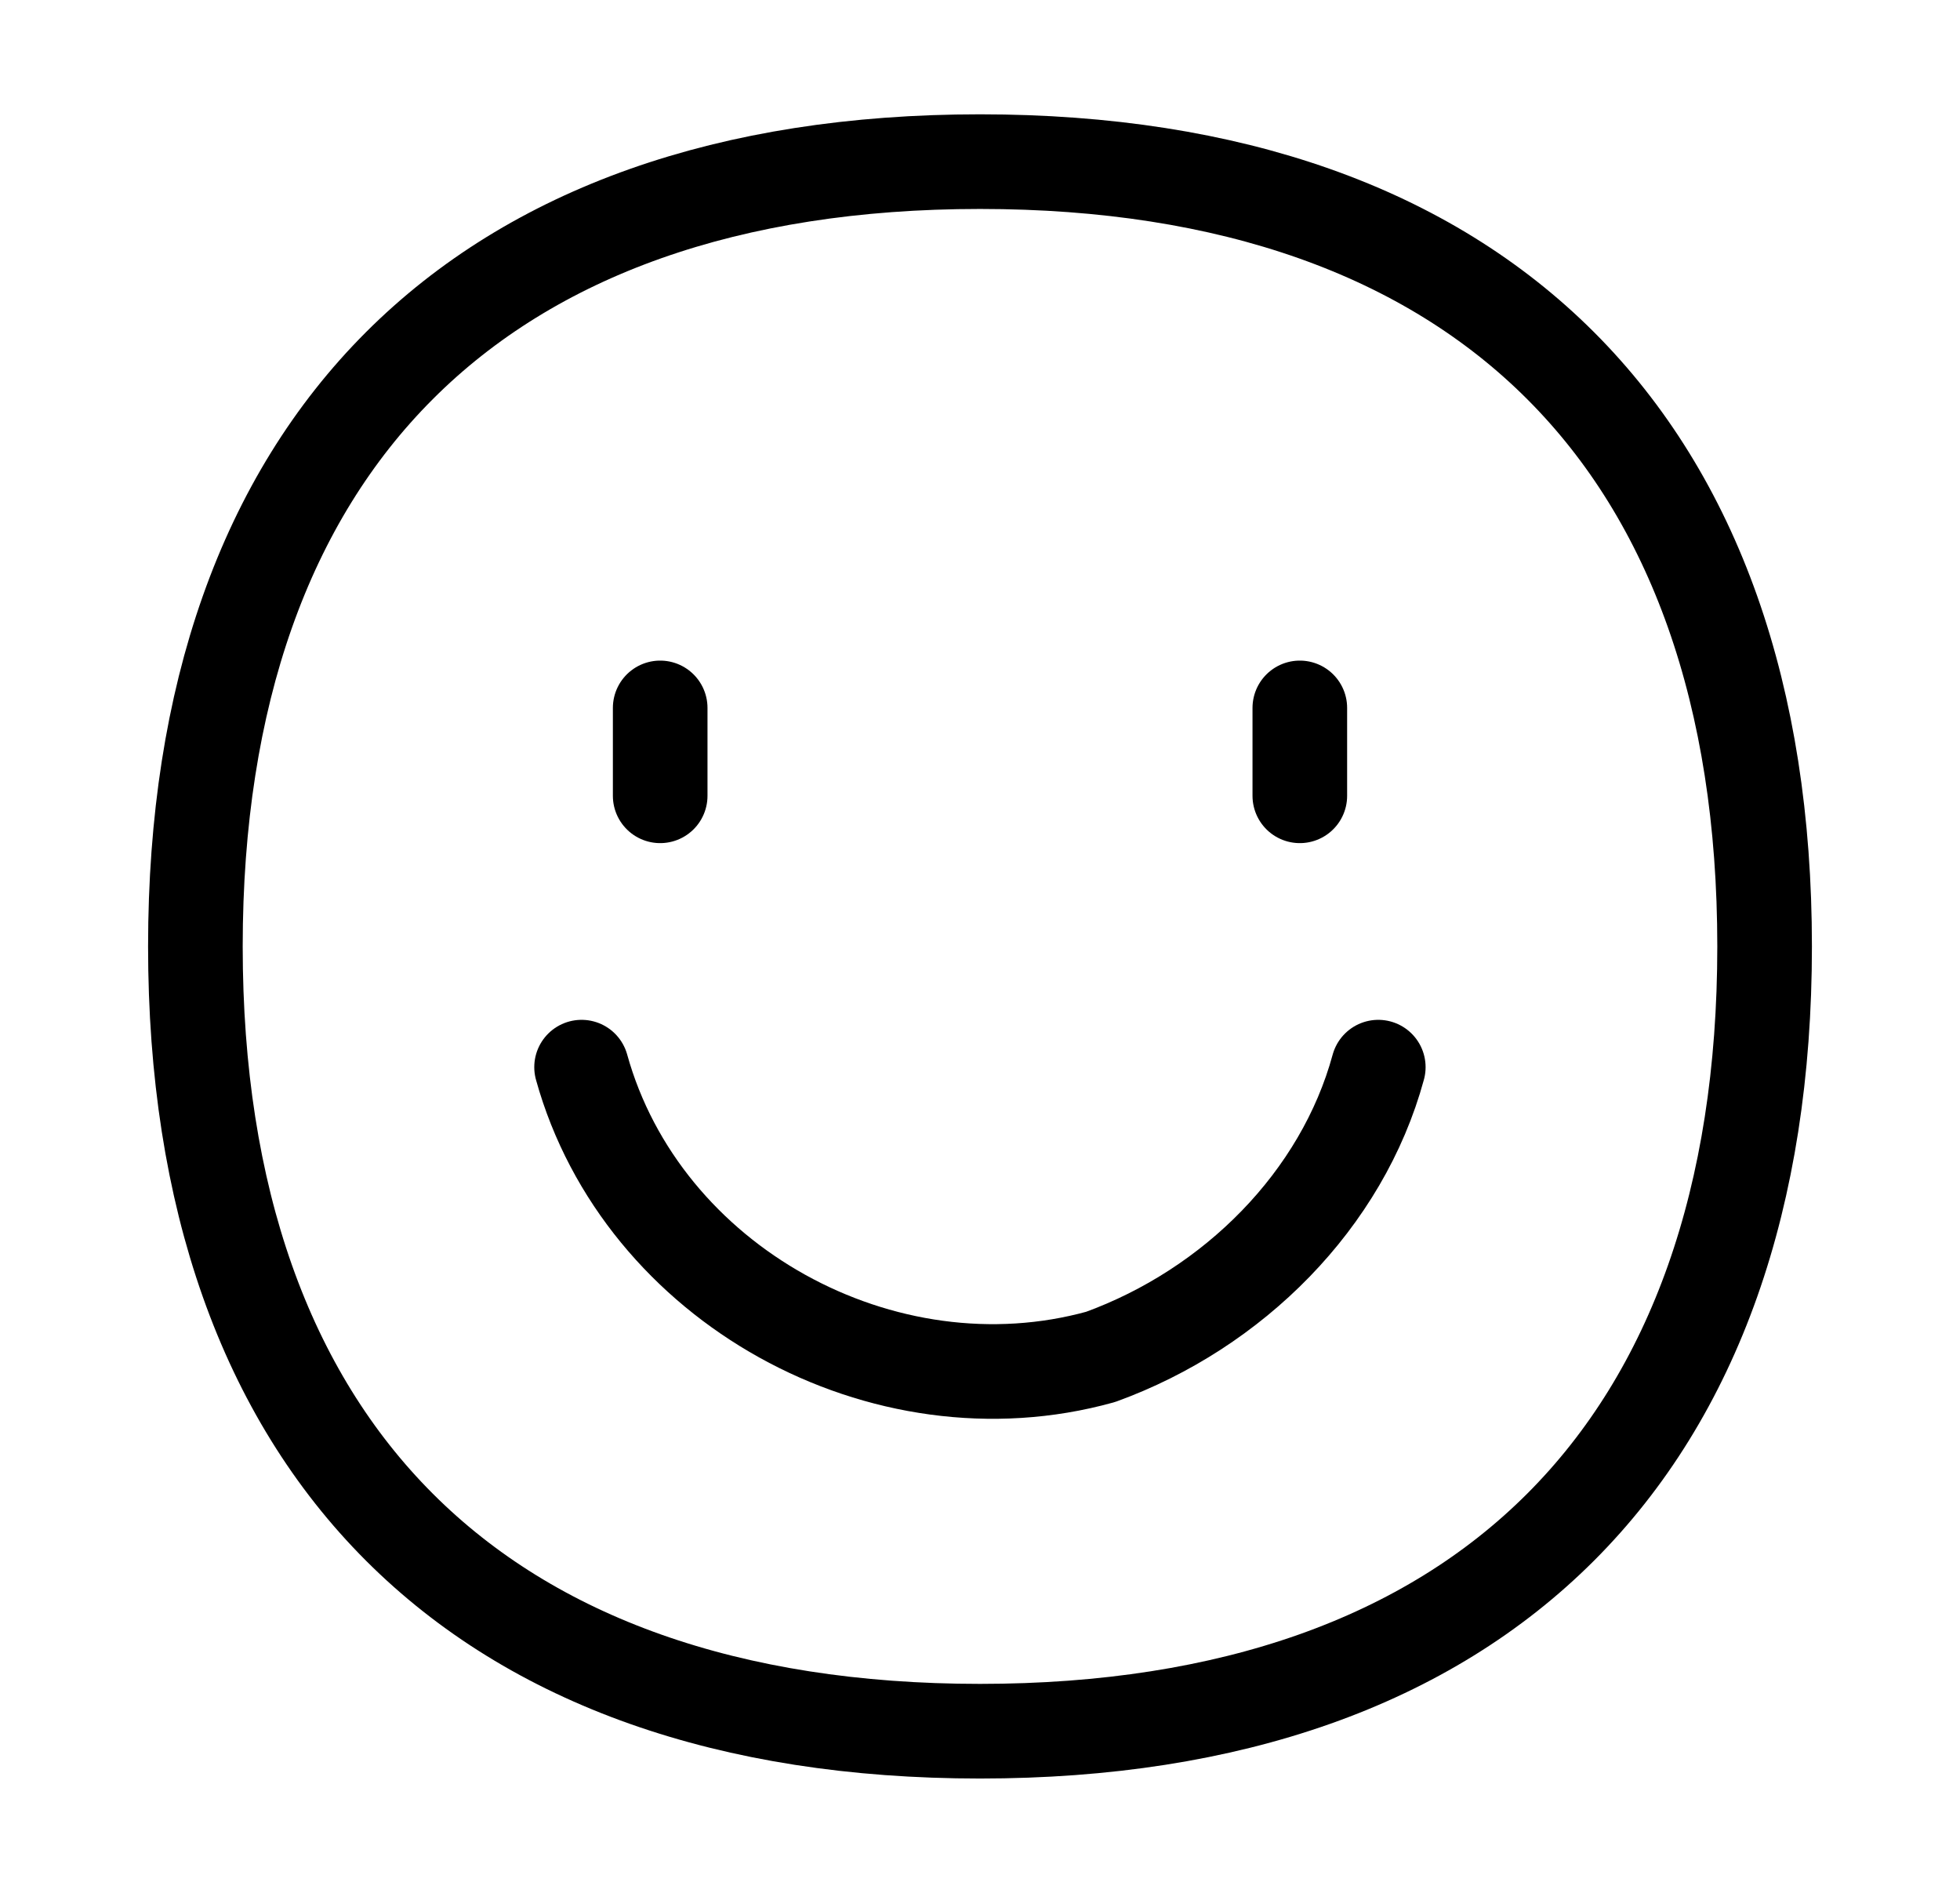<svg width="29" height="28" viewBox="0 0 29 28" fill="none" xmlns="http://www.w3.org/2000/svg">
<path d="M8.605 15.786C9.498 19.001 13.071 20.965 16.285 20.072C18.25 19.358 19.858 17.75 20.393 15.786" stroke="black" stroke-width="1.4" stroke-linecap="round" stroke-linejoin="round"/>
<path d="M9.768 10.472V11.772" stroke="black" stroke-width="1.4" stroke-linecap="round" stroke-linejoin="round"/>
<path d="M19.232 10.472V11.772" stroke="black" stroke-width="1.4" stroke-linecap="round" stroke-linejoin="round"/>
<path d="M14.5 25.609C21.93 25.609 26.109 21.43 26.109 14C26.109 6.57 21.93 2.391 14.5 2.391C7.07 2.391 2.891 6.57 2.891 14C2.891 21.43 7.07 25.609 14.5 25.609Z" stroke="black" stroke-width="1.4" stroke-linecap="round" stroke-linejoin="round"/>
</svg>

